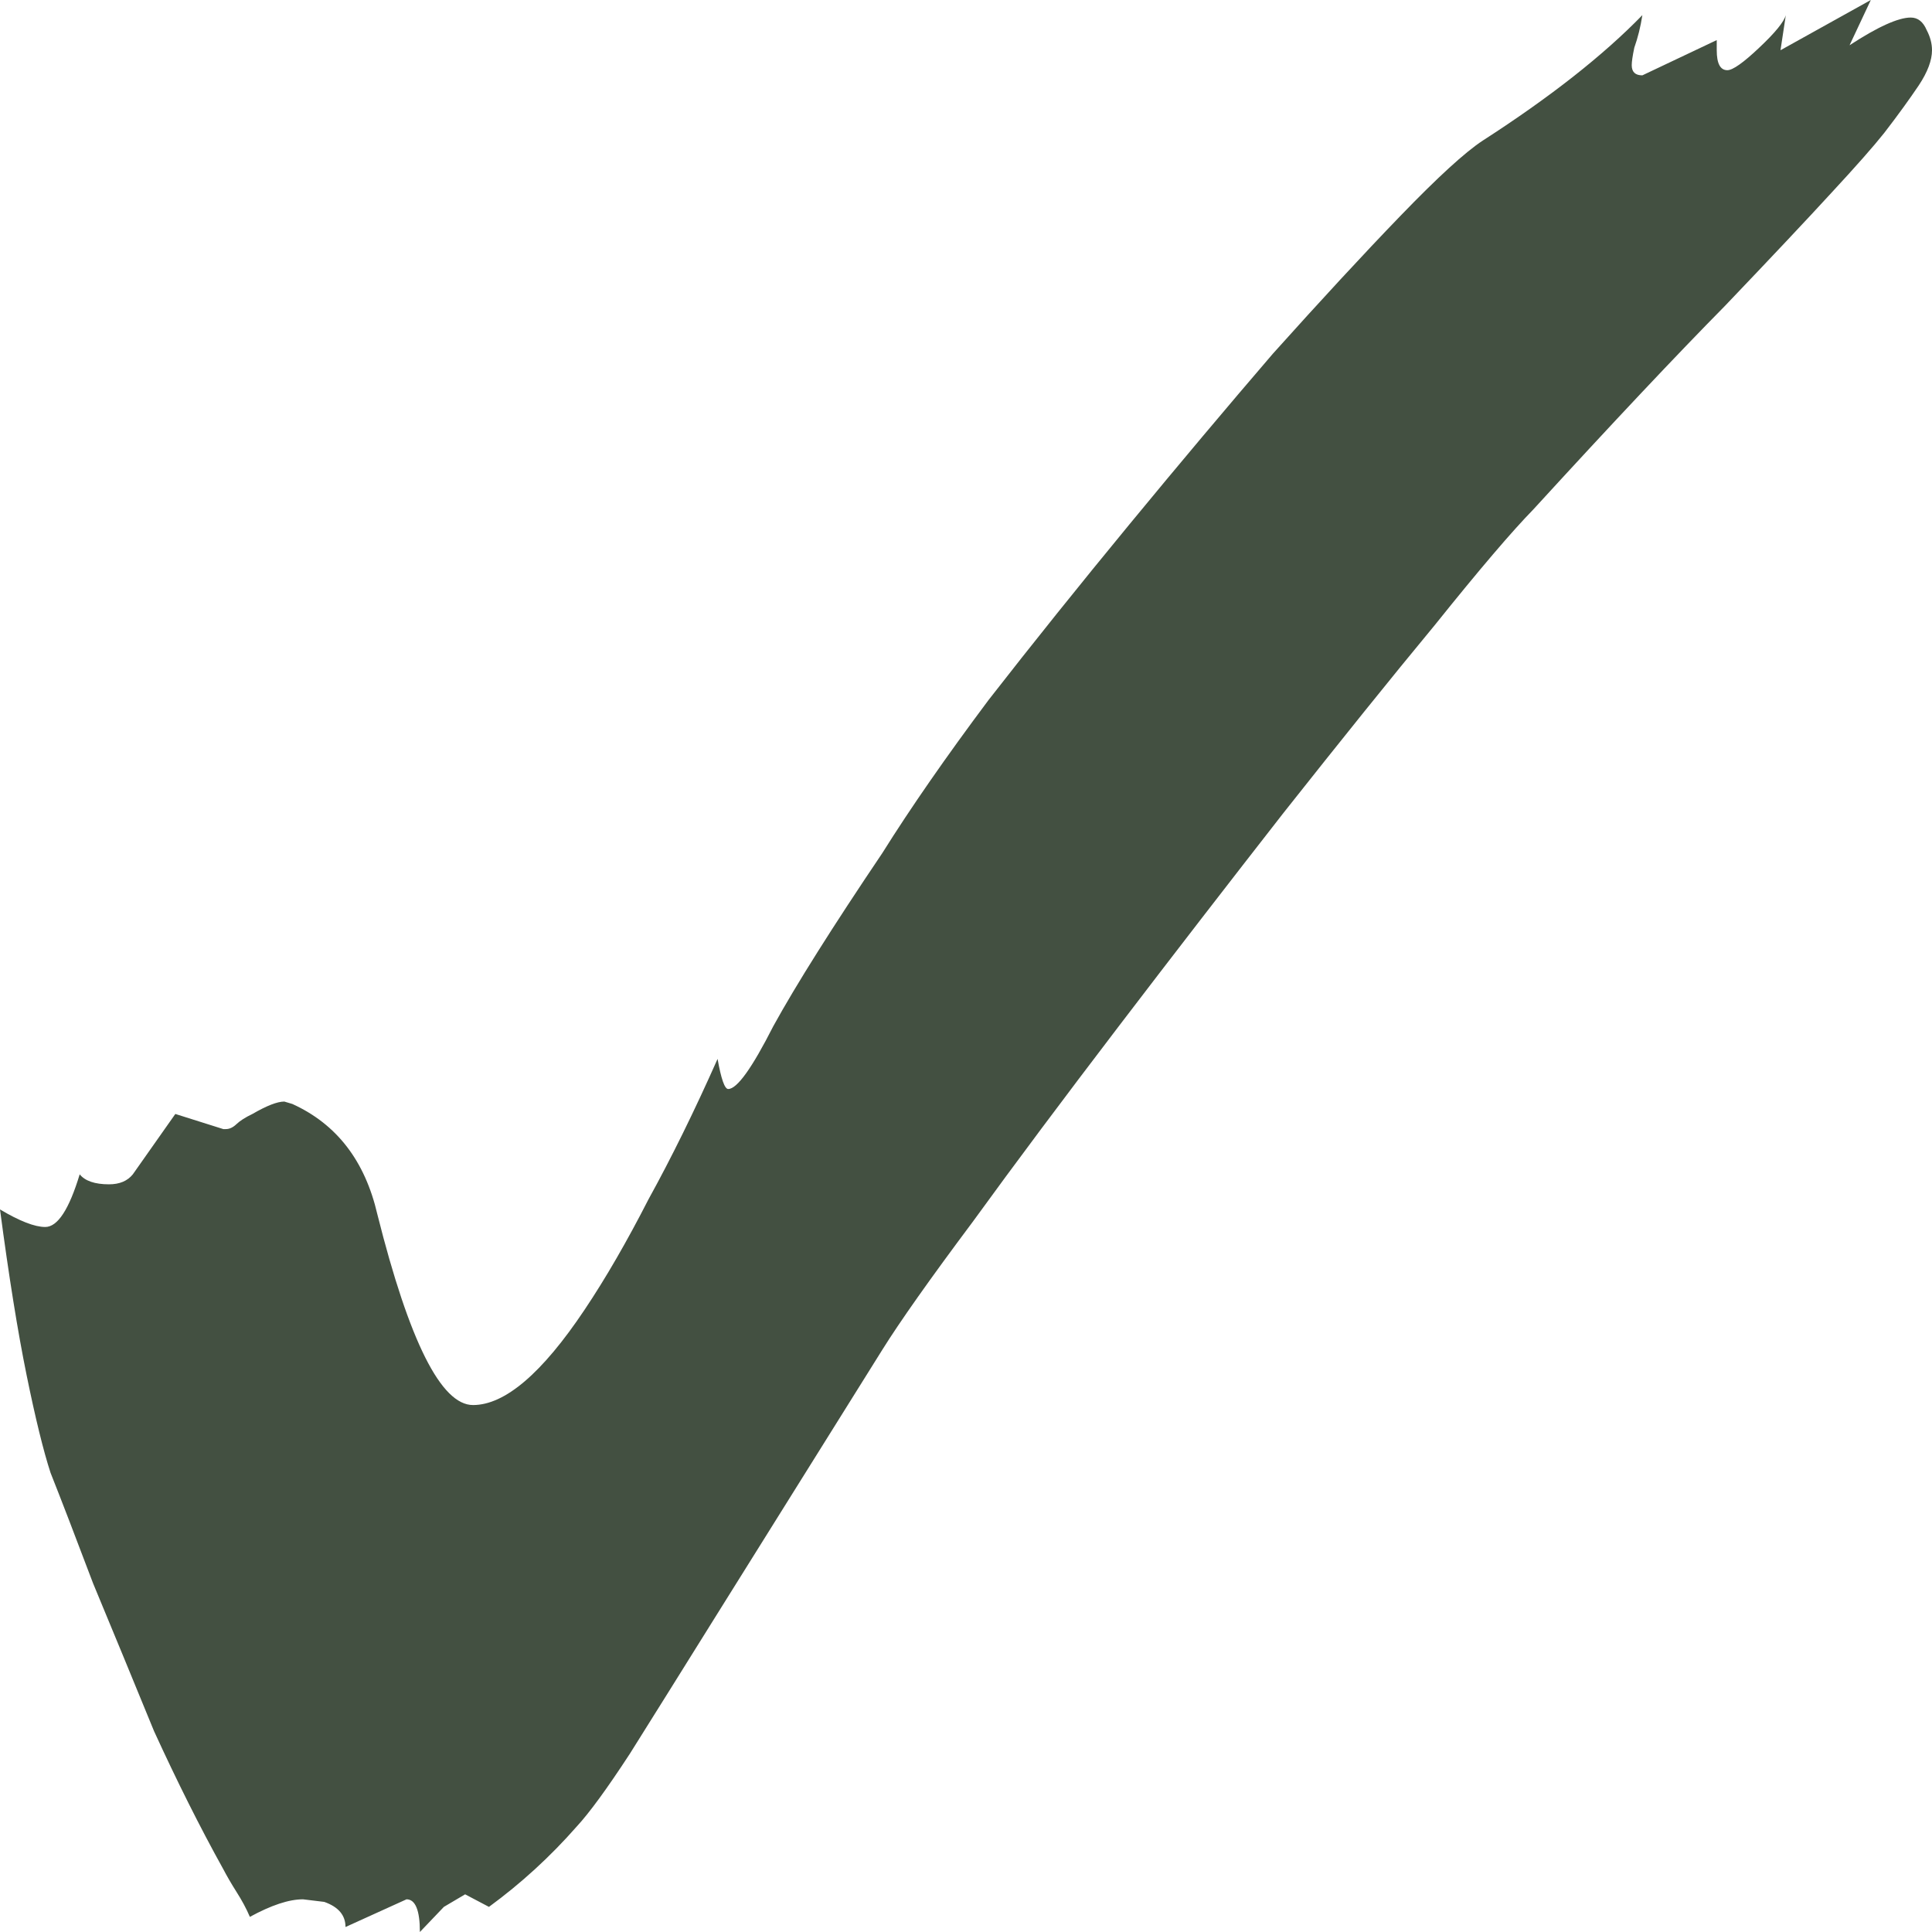 <svg width="12" height="12" viewBox="0 0 12 12" fill="none" xmlns="http://www.w3.org/2000/svg">
<path d="M2.608 12C2.608 11.865 2.58 11.797 2.525 11.797L2.146 11.969C2.146 11.896 2.102 11.844 2.014 11.813L1.882 11.797C1.794 11.797 1.684 11.834 1.552 11.906C1.53 11.854 1.502 11.803 1.469 11.751C1.436 11.699 1.409 11.652 1.387 11.61C1.243 11.351 1.1 11.065 0.957 10.753C0.825 10.431 0.699 10.125 0.578 9.834C0.468 9.543 0.38 9.314 0.314 9.148C0.27 9.013 0.22 8.81 0.165 8.54C0.11 8.27 0.055 7.927 0 7.512C0.121 7.584 0.215 7.621 0.281 7.621C0.358 7.621 0.429 7.512 0.495 7.294C0.528 7.335 0.589 7.356 0.677 7.356C0.743 7.356 0.792 7.335 0.825 7.294L1.089 6.919L1.387 7.013H1.403C1.425 7.013 1.447 7.003 1.469 6.982C1.491 6.961 1.524 6.94 1.568 6.919C1.656 6.868 1.722 6.842 1.766 6.842L1.816 6.857C2.091 6.982 2.267 7.21 2.344 7.543C2.542 8.332 2.74 8.727 2.938 8.727C3.136 8.727 3.367 8.53 3.631 8.135C3.763 7.938 3.895 7.709 4.028 7.449C4.171 7.19 4.314 6.899 4.457 6.577C4.479 6.701 4.501 6.764 4.523 6.764C4.578 6.764 4.671 6.634 4.803 6.374C4.946 6.114 5.172 5.756 5.48 5.299C5.656 5.018 5.876 4.701 6.14 4.348C6.415 3.995 6.707 3.631 7.015 3.257C7.323 2.883 7.62 2.53 7.906 2.197C8.204 1.865 8.468 1.579 8.699 1.34C8.93 1.101 9.1 0.945 9.21 0.873C9.629 0.603 9.959 0.343 10.201 0.094C10.19 0.166 10.173 0.234 10.151 0.296C10.14 0.348 10.135 0.384 10.135 0.405C10.135 0.447 10.157 0.468 10.201 0.468L10.663 0.249V0.312C10.663 0.395 10.685 0.436 10.729 0.436C10.762 0.436 10.828 0.39 10.927 0.296C11.026 0.203 11.081 0.135 11.092 0.094L11.059 0.312L11.62 0L11.488 0.281C11.664 0.166 11.791 0.109 11.868 0.109C11.912 0.109 11.945 0.135 11.967 0.187C11.989 0.229 12 0.27 12 0.312C12 0.374 11.973 0.447 11.918 0.53C11.862 0.613 11.791 0.712 11.703 0.826C11.637 0.909 11.527 1.034 11.373 1.2C11.23 1.356 11.01 1.59 10.713 1.901C10.415 2.203 10.019 2.623 9.524 3.164C9.392 3.299 9.188 3.538 8.913 3.881C8.638 4.213 8.325 4.603 7.972 5.049C7.631 5.486 7.29 5.927 6.949 6.374C6.608 6.821 6.305 7.226 6.041 7.59C5.777 7.943 5.59 8.208 5.48 8.384L4.457 10.021C4.237 10.374 4.055 10.665 3.912 10.893C3.769 11.112 3.659 11.262 3.582 11.345C3.417 11.533 3.235 11.699 3.037 11.844L2.889 11.766L2.757 11.844L2.608 12Z" fill="#435041"/>
</svg>
